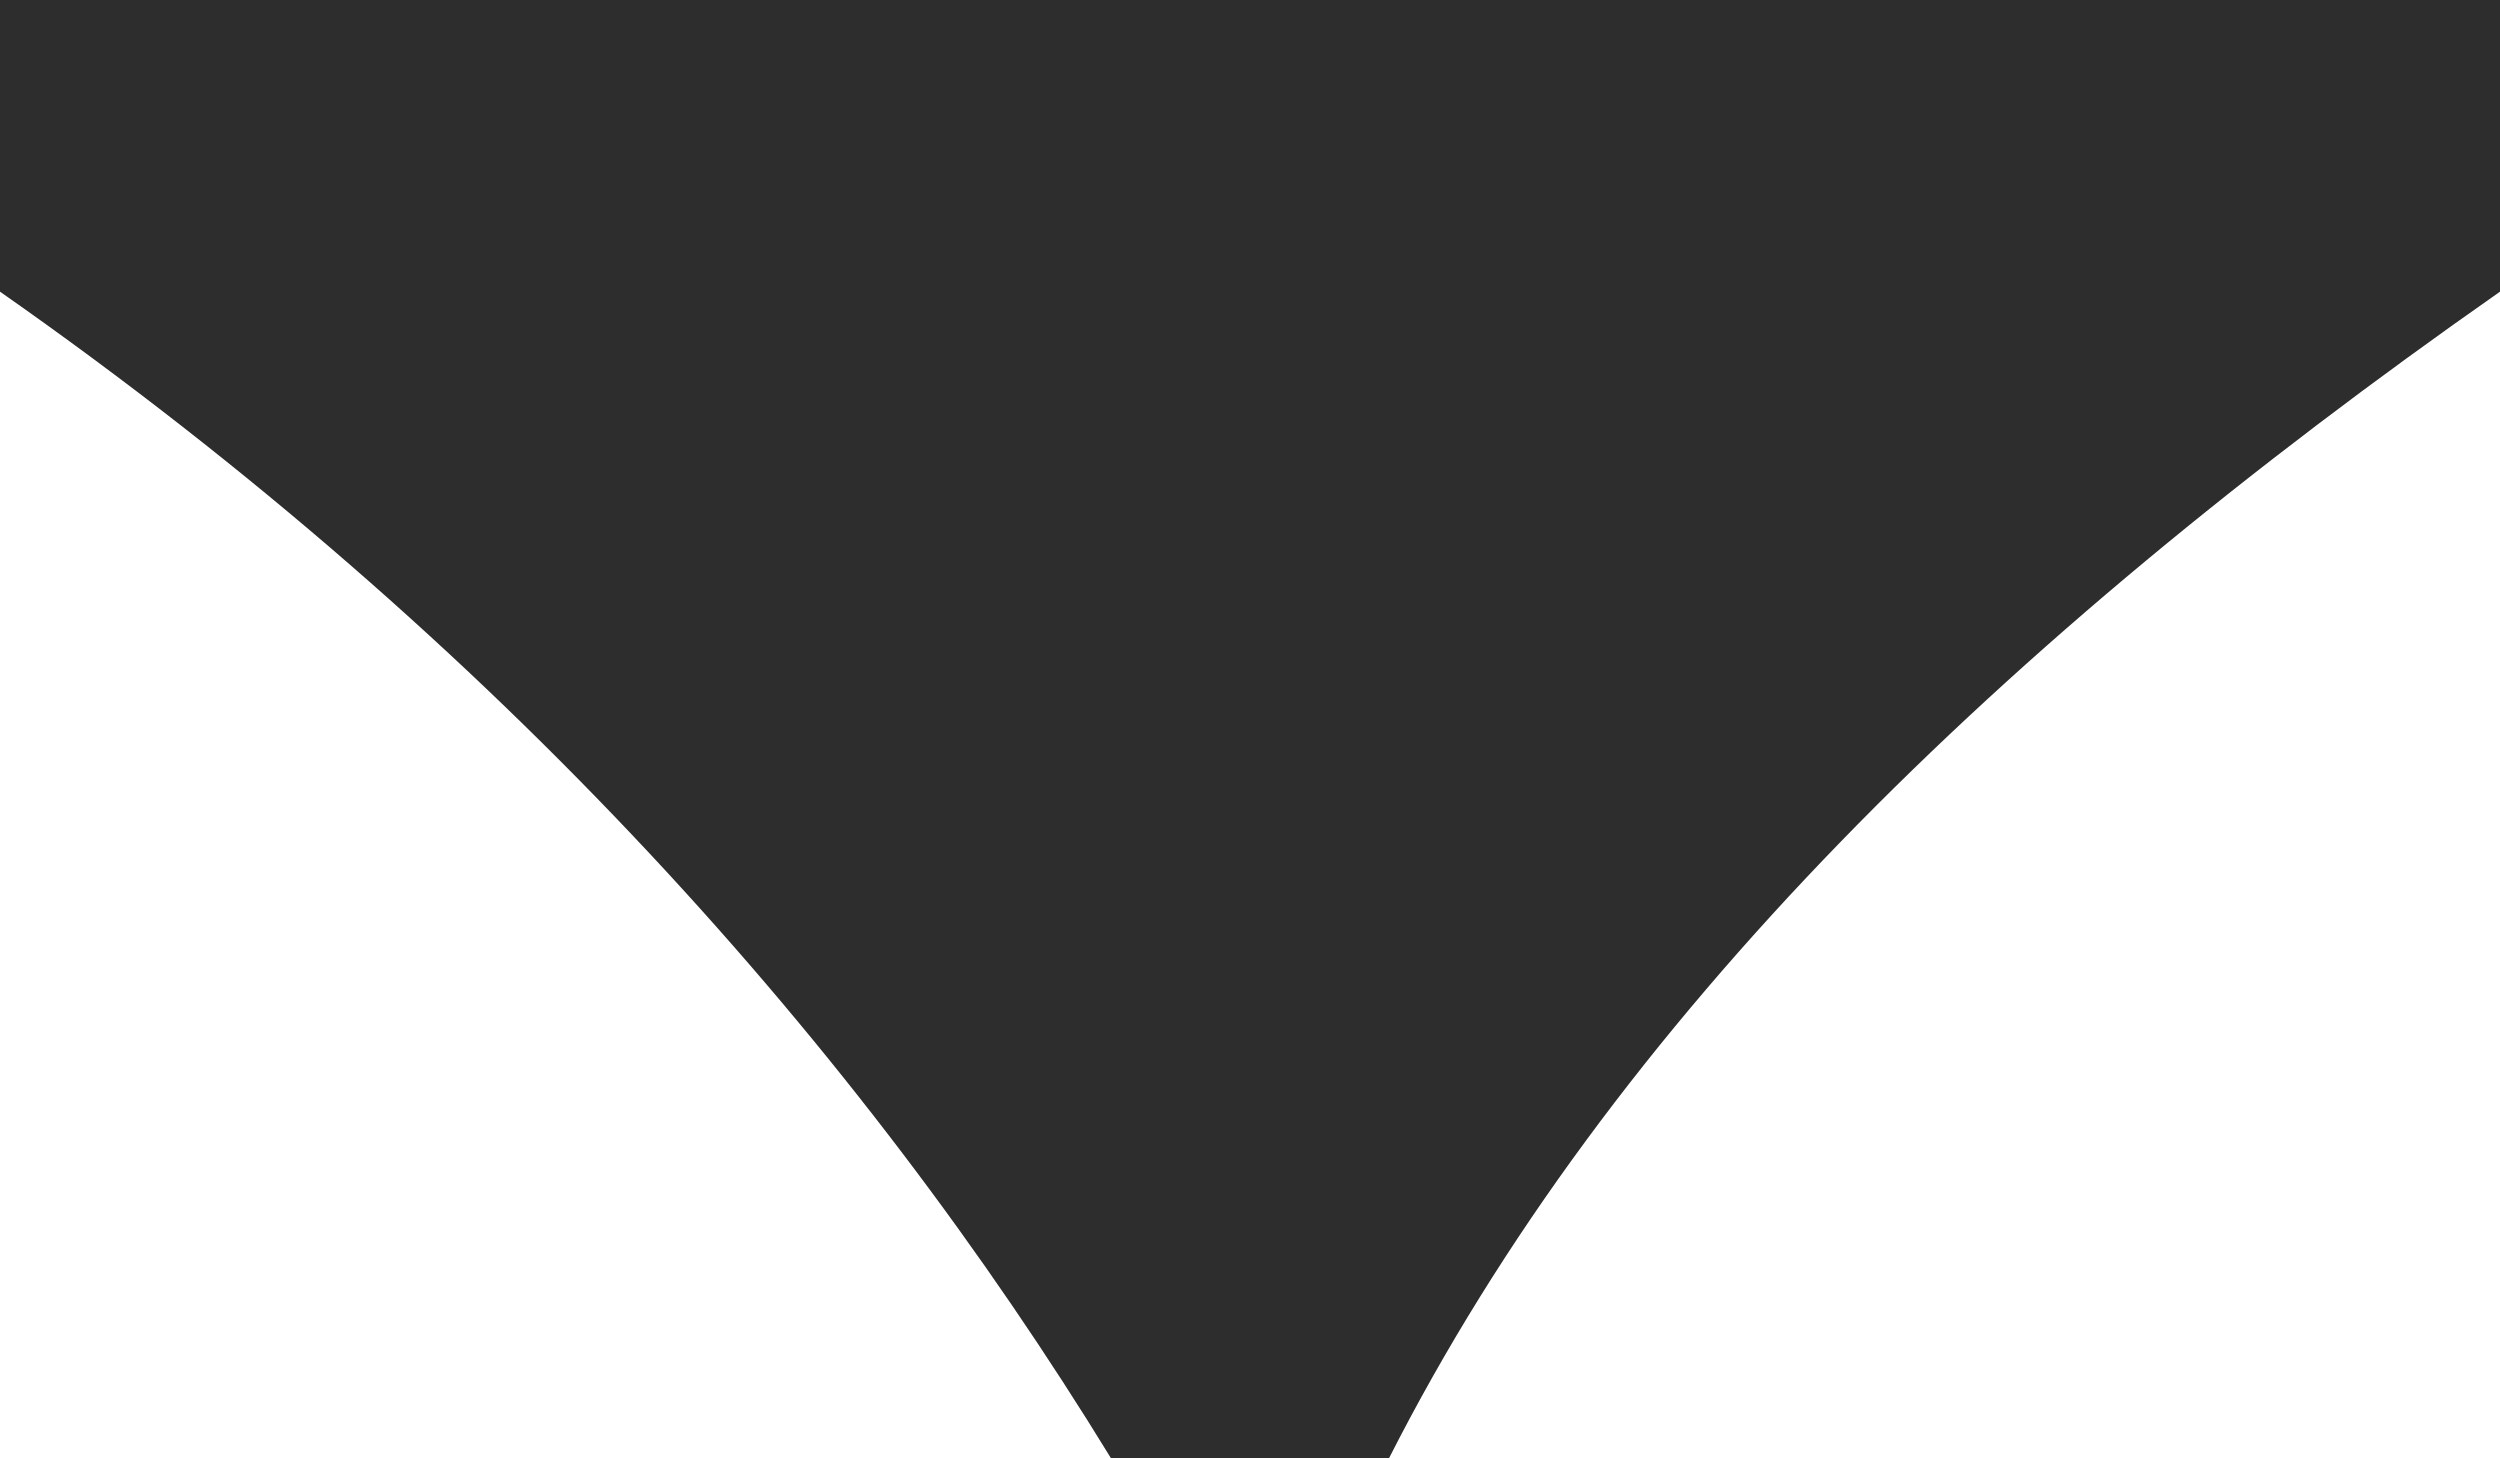 <svg width="12" height="7" viewBox="0 0 12 7" fill="none" xmlns="http://www.w3.org/2000/svg">
<path d="M6.11959e-07 -1.04907e-06L4.89568e-07 1.4C2.4 3.08 4.133 5.04 5.333 7L6.667 7C7.733 4.9 9.6 3.08 12 1.4L12 0L6.11959e-07 -1.04907e-06Z" fill="#2D2D2D"/>
</svg>
